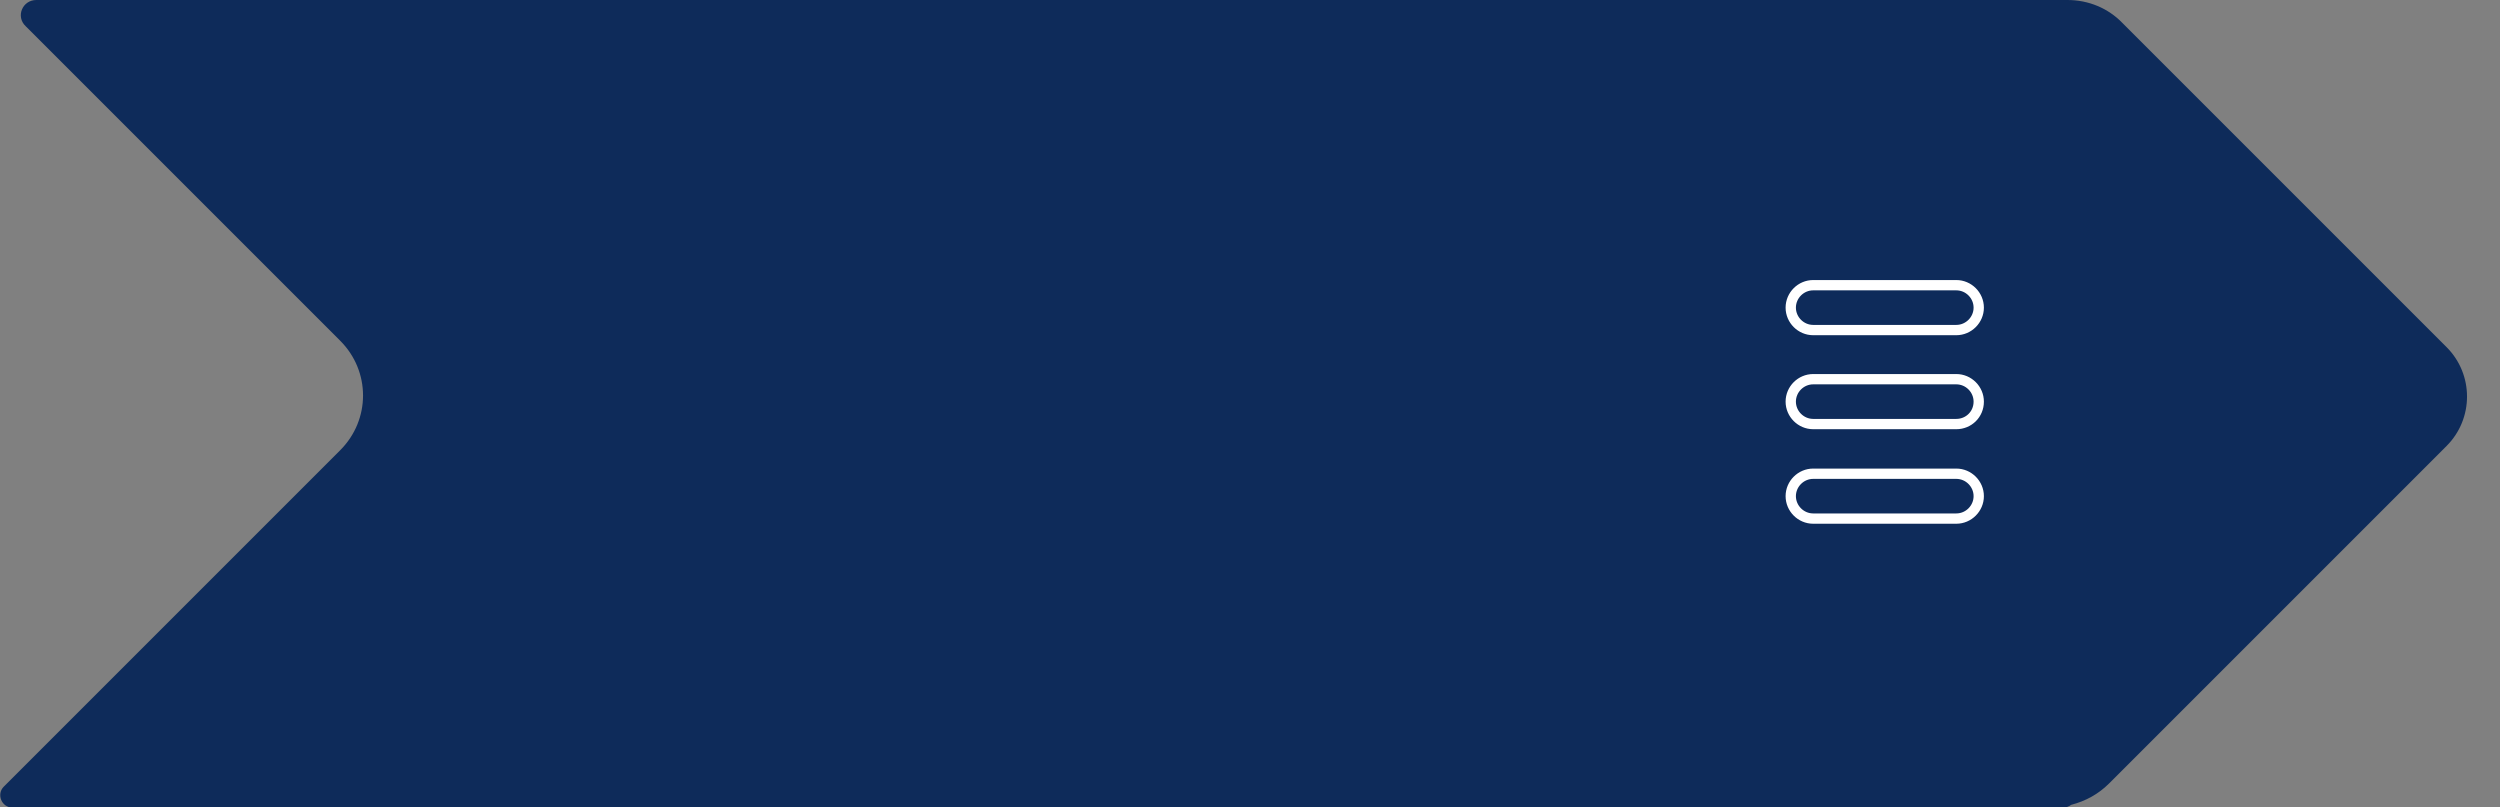 <?xml version="1.0" encoding="utf-8"?>
<!-- Generator: Adobe Illustrator 27.7.0, SVG Export Plug-In . SVG Version: 6.00 Build 0)  -->
<svg version="1.1" id="Layer_2" xmlns="http://www.w3.org/2000/svg" xmlns:xlink="http://www.w3.org/1999/xlink" x="0px" y="0px"
	 width="468.1px" height="151.1px" viewBox="0 0 468.1 151.1" style="enable-background:new 0 0 468.1 151.1;" xml:space="preserve"
	>
<rect x="0" y="0" width="468.1" height="151.1" fill="#808080" stroke="none"/>
<style type="text/css">
	.st0{fill:#0E2B5A;}
	.st1{fill:none;stroke:#FFFFFF;stroke-width:1.93;stroke-linecap:round;stroke-linejoin:round;stroke-miterlimit:10;}
</style>
<g>
	<path class="st0" d="M458.1,65L397.4,4.3C394.7,1.5,391,0,387.1,0h-0.6h-18.1h-34h-81H6.8c-2.6,0-3.9,3.1-2,4.9l58.9,58.9
		c5.7,5.7,5.7,14.8,0,20.5L0.7,147.3c-1.4,1.4-0.4,3.9,1.6,3.9h251.1h84h29H384h2.4c0.5,0,1-0.2,1.4-0.5c2.7-0.7,5.1-2,7.1-4
		l63.2-63.2C463.2,78.4,463.2,70.1,458.1,65z"/>
	<g>
		<path class="st1" d="M366.3,61.8h-26.8c-2.3,0-4.2-1.9-4.2-4.2v0c0-2.3,1.9-4.2,4.2-4.2h26.8c2.3,0,4.2,1.9,4.2,4.2v0
			C370.5,59.9,368.6,61.8,366.3,61.8z"/>
		<path class="st1" d="M366.3,79.4h-26.8c-2.3,0-4.2-1.9-4.2-4.2v0c0-2.3,1.9-4.2,4.2-4.2h26.8c2.3,0,4.2,1.9,4.2,4.2v0
			C370.5,77.6,368.6,79.4,366.3,79.4z"/>
		<path class="st1" d="M366.3,97.1h-26.8c-2.3,0-4.2-1.9-4.2-4.2v0c0-2.3,1.9-4.2,4.2-4.2h26.8c2.3,0,4.2,1.9,4.2,4.2v0
			C370.5,95.2,368.6,97.1,366.3,97.1z"/>
	</g>
</g>
</svg>
